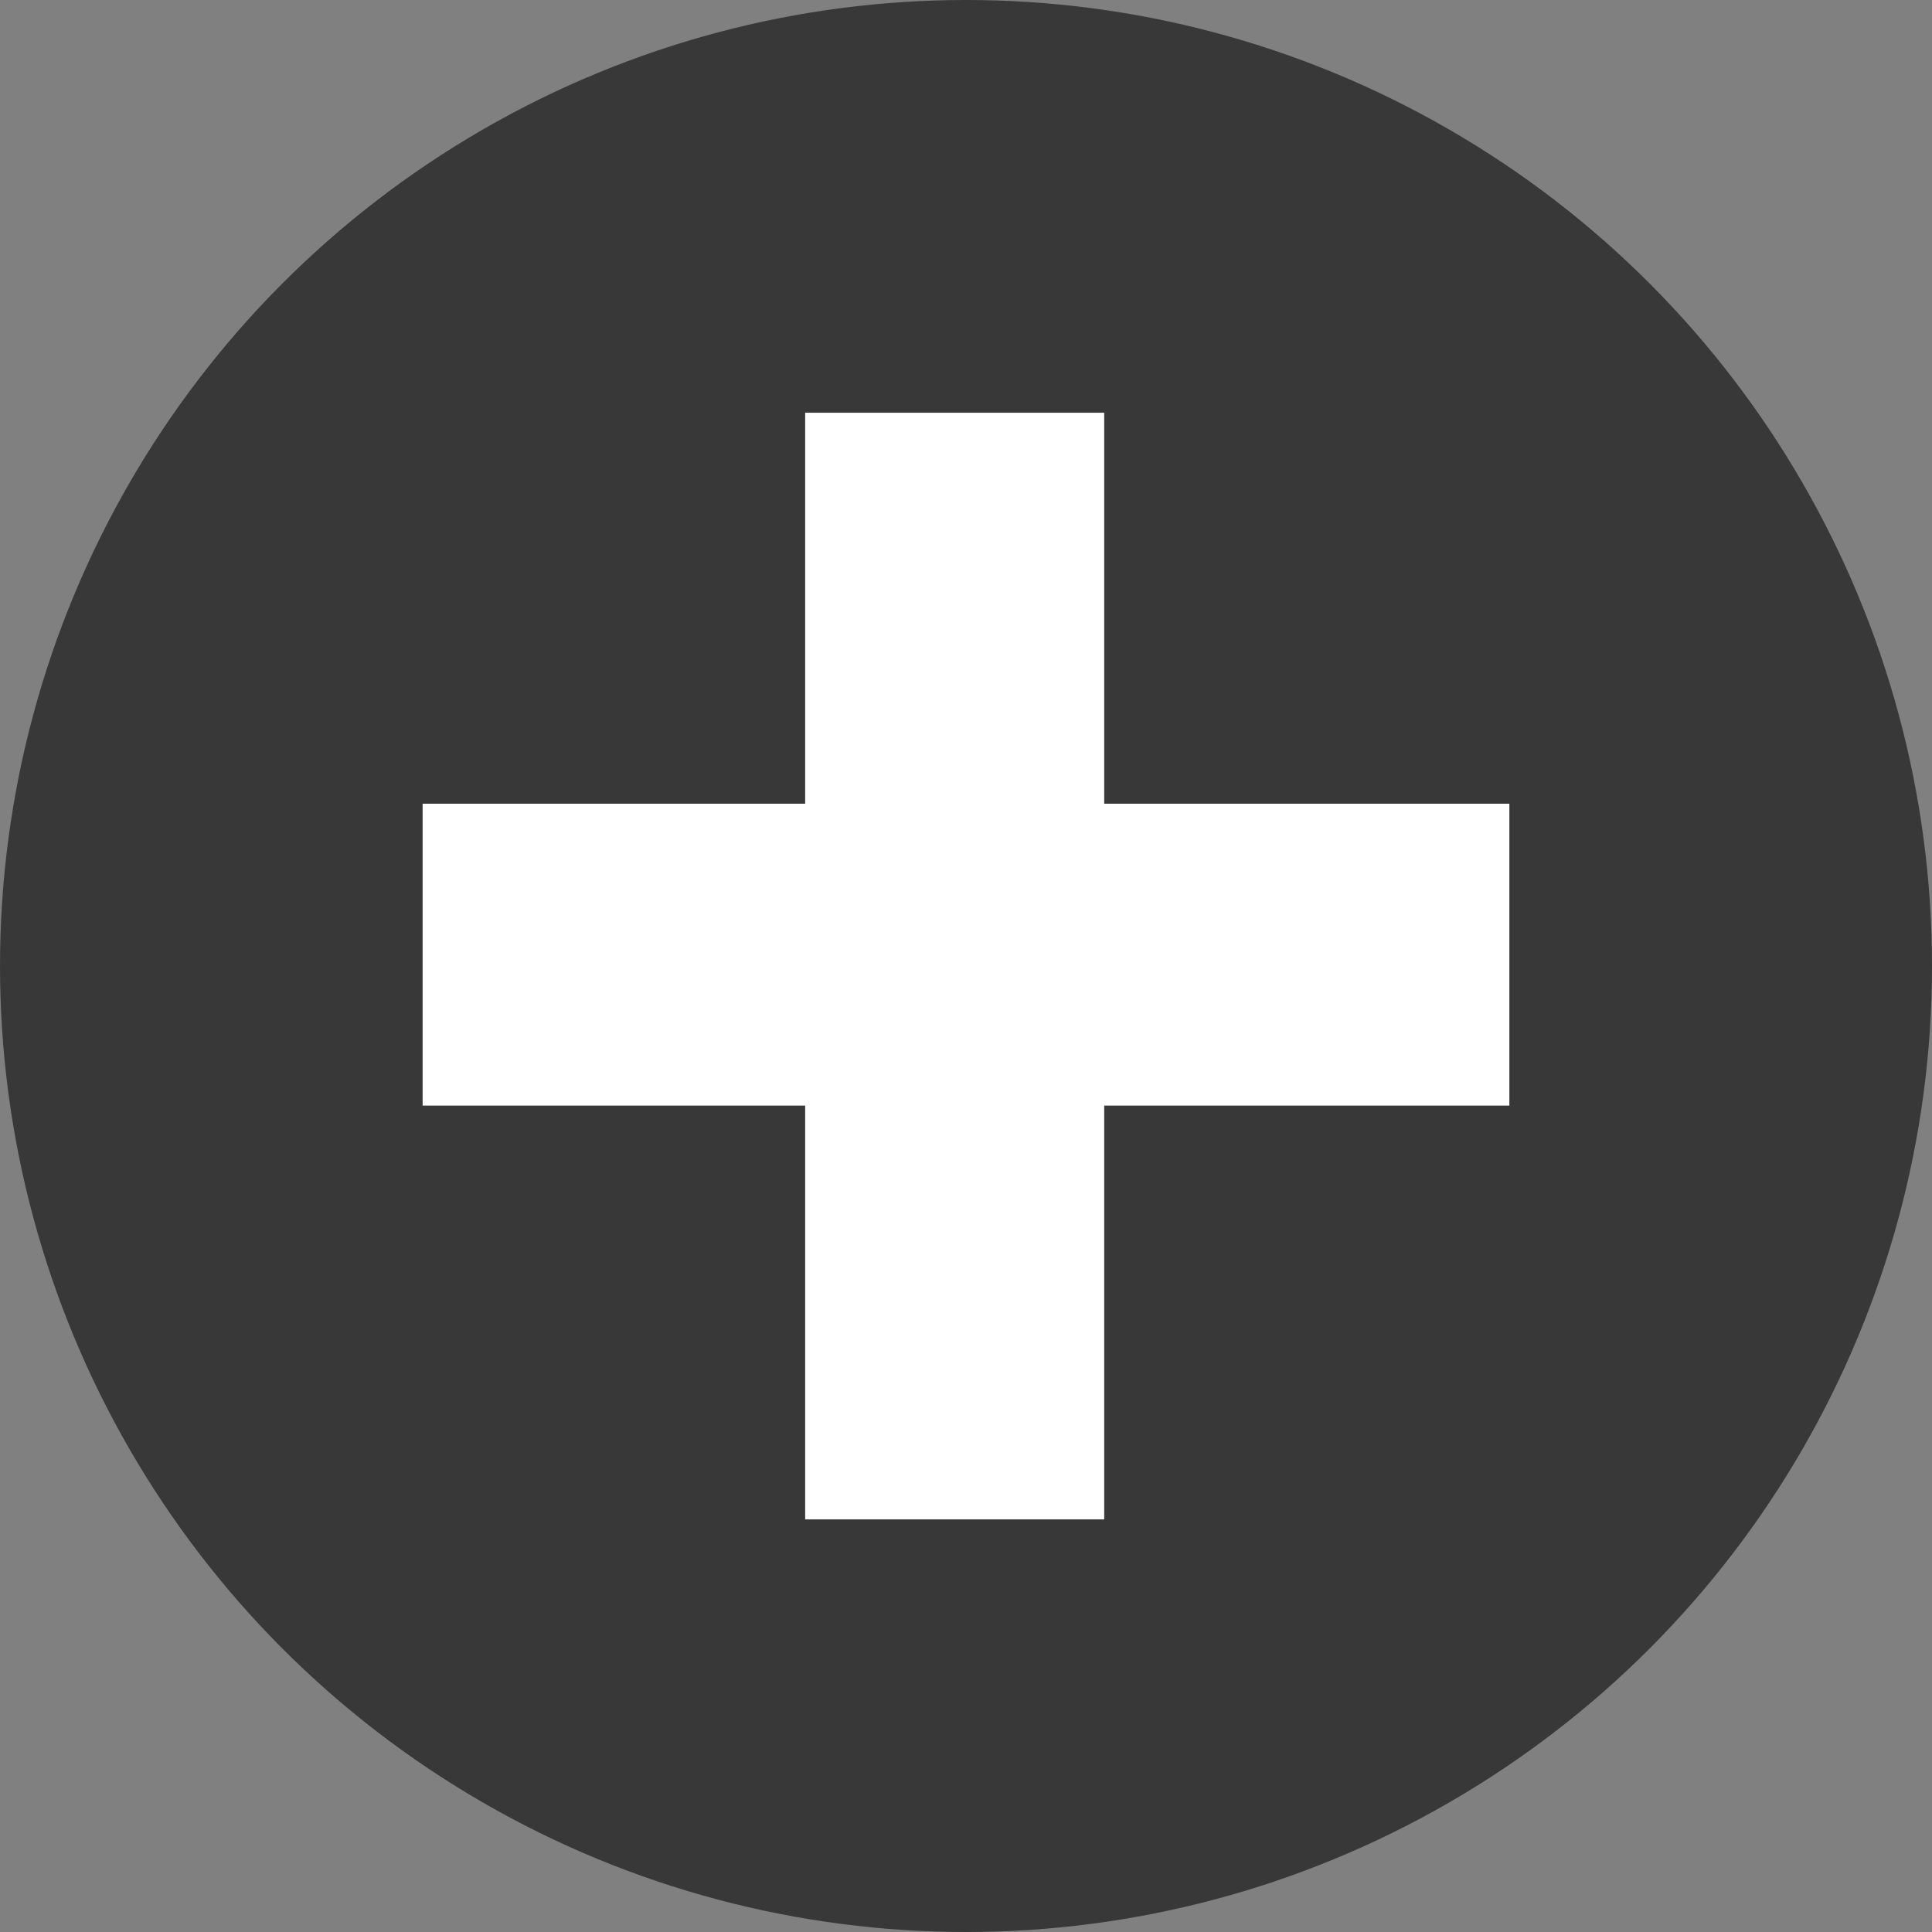 <svg xmlns="http://www.w3.org/2000/svg" width="32" height="32" viewBox="0 0 32 32">
  <rect x="0" y="0" width="32" height="32" fill="#808080" stroke="none"/>
  <g id="Gruppe_862" data-name="Gruppe 862" transform="translate(-812 -4428)">
    <circle id="Ellipse_8" data-name="Ellipse 8" cx="16" cy="16" r="16" transform="translate(812 4428)" fill="#383838"/>
    <g id="Gruppe_862-2" data-name="Gruppe 862" transform="translate(-24 0.312)">
      <rect id="Rechteck_964" data-name="Rechteck 964" width="18" height="5" transform="translate(861 4446) rotate(180)" fill="#fff"/>
      <rect id="Rechteck_965" data-name="Rechteck 965" width="18.33" height="4.953" transform="translate(849.336 4452.854) rotate(-90)" fill="#fff"/>
    </g>
  </g>
</svg>
